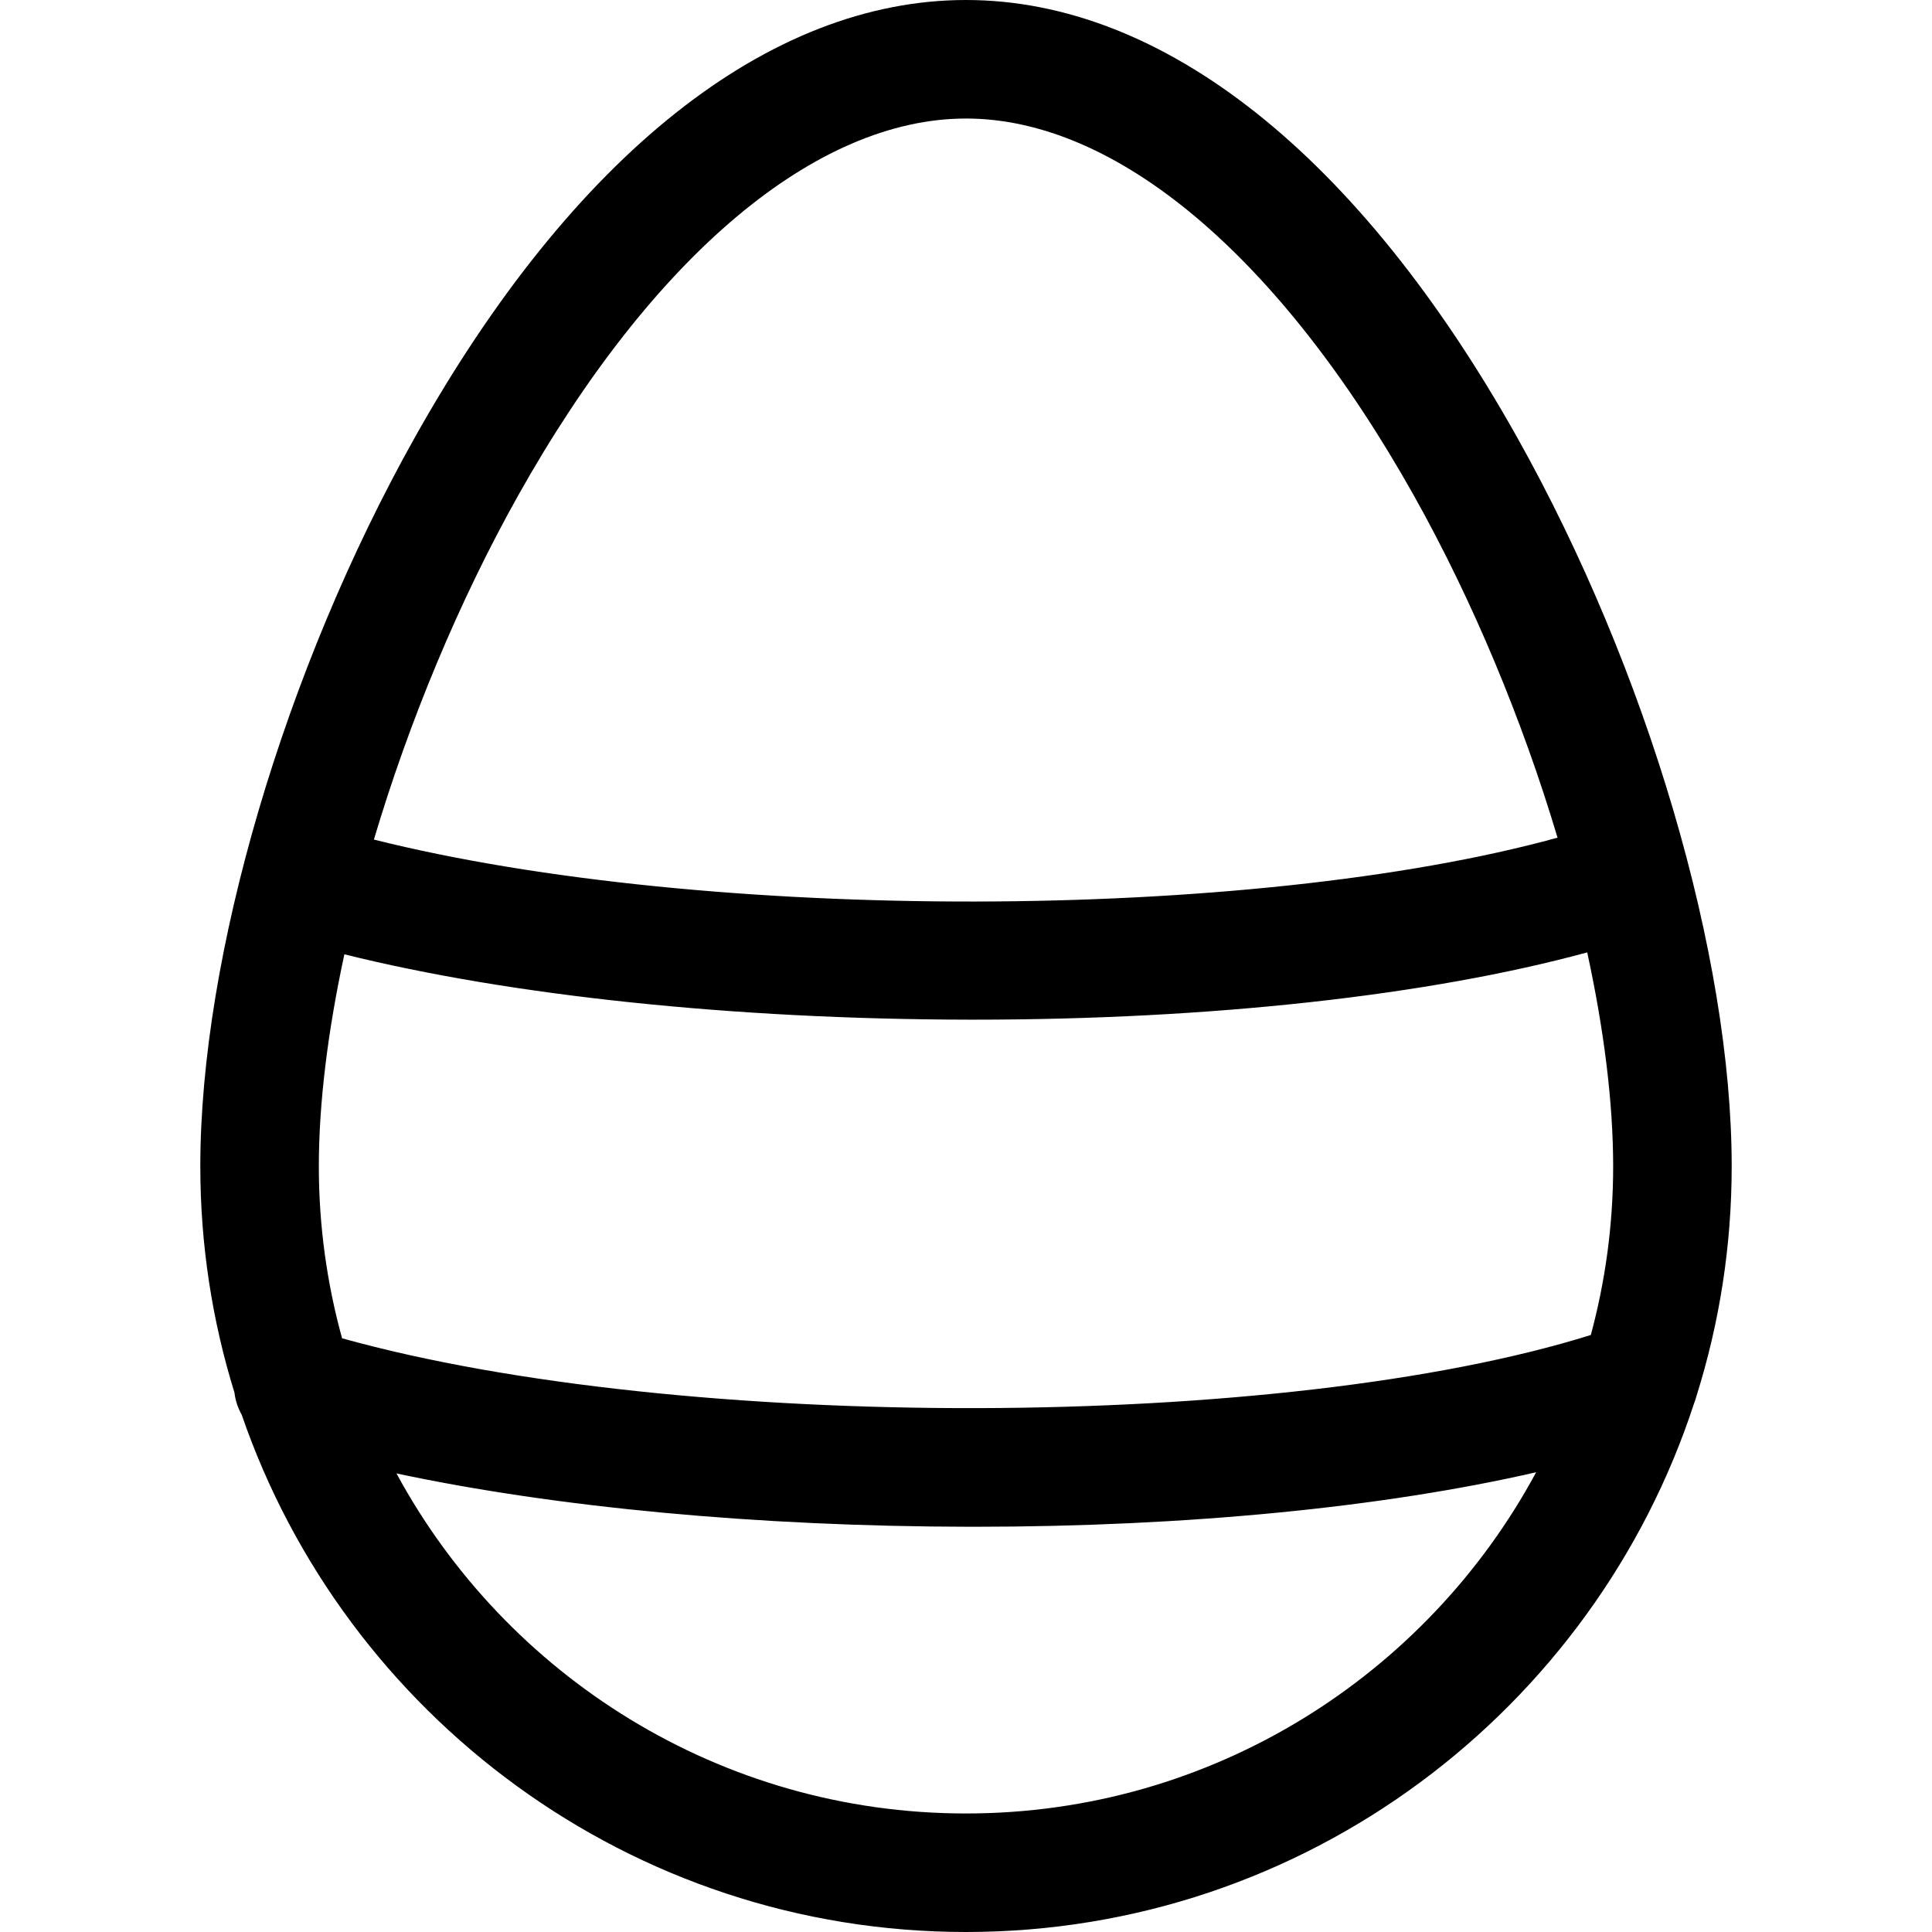 <?xml version="1.0" encoding="iso-8859-1"?>
<!-- Uploaded to: SVG Repo, www.svgrepo.com, Generator: SVG Repo Mixer Tools -->
<svg fill="#000000" height="800px" width="800px" version="1.1" id="Layer_1" xmlns="http://www.w3.org/2000/svg" xmlns:xlink="http://www.w3.org/1999/xlink" 
	 viewBox="0 0 511.999 511.999" xml:space="preserve">
<g>
	<g>
		<path d="M402.076,115.941C360.155,41.176,308.277,0,255.999,0c-52.276,0-104.154,41.176-146.076,115.941
			c-34.528,61.58-56.839,137.393-56.839,193.144c0,20.873,3.171,41.018,9.052,59.983c0.247,2.079,0.91,4.072,1.925,5.871
			c27.408,79.661,103.092,137.06,191.938,137.06c90.014,0,166.513-58.922,192.989-140.217c0.241-0.615,0.451-1.241,0.614-1.885
			c6.047-19.208,9.313-39.634,9.313-60.813C458.915,253.334,436.605,177.521,402.076,115.941z M137.322,131.303
			c35.595-63.482,78.852-99.892,118.678-99.892c39.827,0,83.084,36.408,118.679,99.892c15.699,27.998,28.834,59.721,38.082,90.688
			c-81.255,22.351-225.377,22.611-313.675,0.508C108.341,191.371,121.537,159.454,137.322,131.303z M255.999,480.589
			c-65.134,0-121.899-36.497-150.928-90.115c42.295,9.011,95.717,14.062,151.952,14.133c0.395,0,0.776,0.001,1.17,0.001
			c56.272,0,108.477-5.155,148.901-14.448C378.117,443.947,321.26,480.589,255.999,480.589z M421.583,353.785
			c-81.317,25.481-241.047,25.908-330.929,0.877c-4.008-14.52-6.16-29.802-6.16-45.578c0-16.771,2.4-35.962,6.769-56.183
			c44.079,10.972,103.169,17.221,165.458,17.32c0.492,0.001,0.975,0.001,1.466,0.001c62.648,0,120.523-6.416,162.44-17.827
			c4.439,20.408,6.876,39.778,6.876,56.689C427.504,324.545,425.435,339.528,421.583,353.785z"/>
	</g>
</g>
</svg>